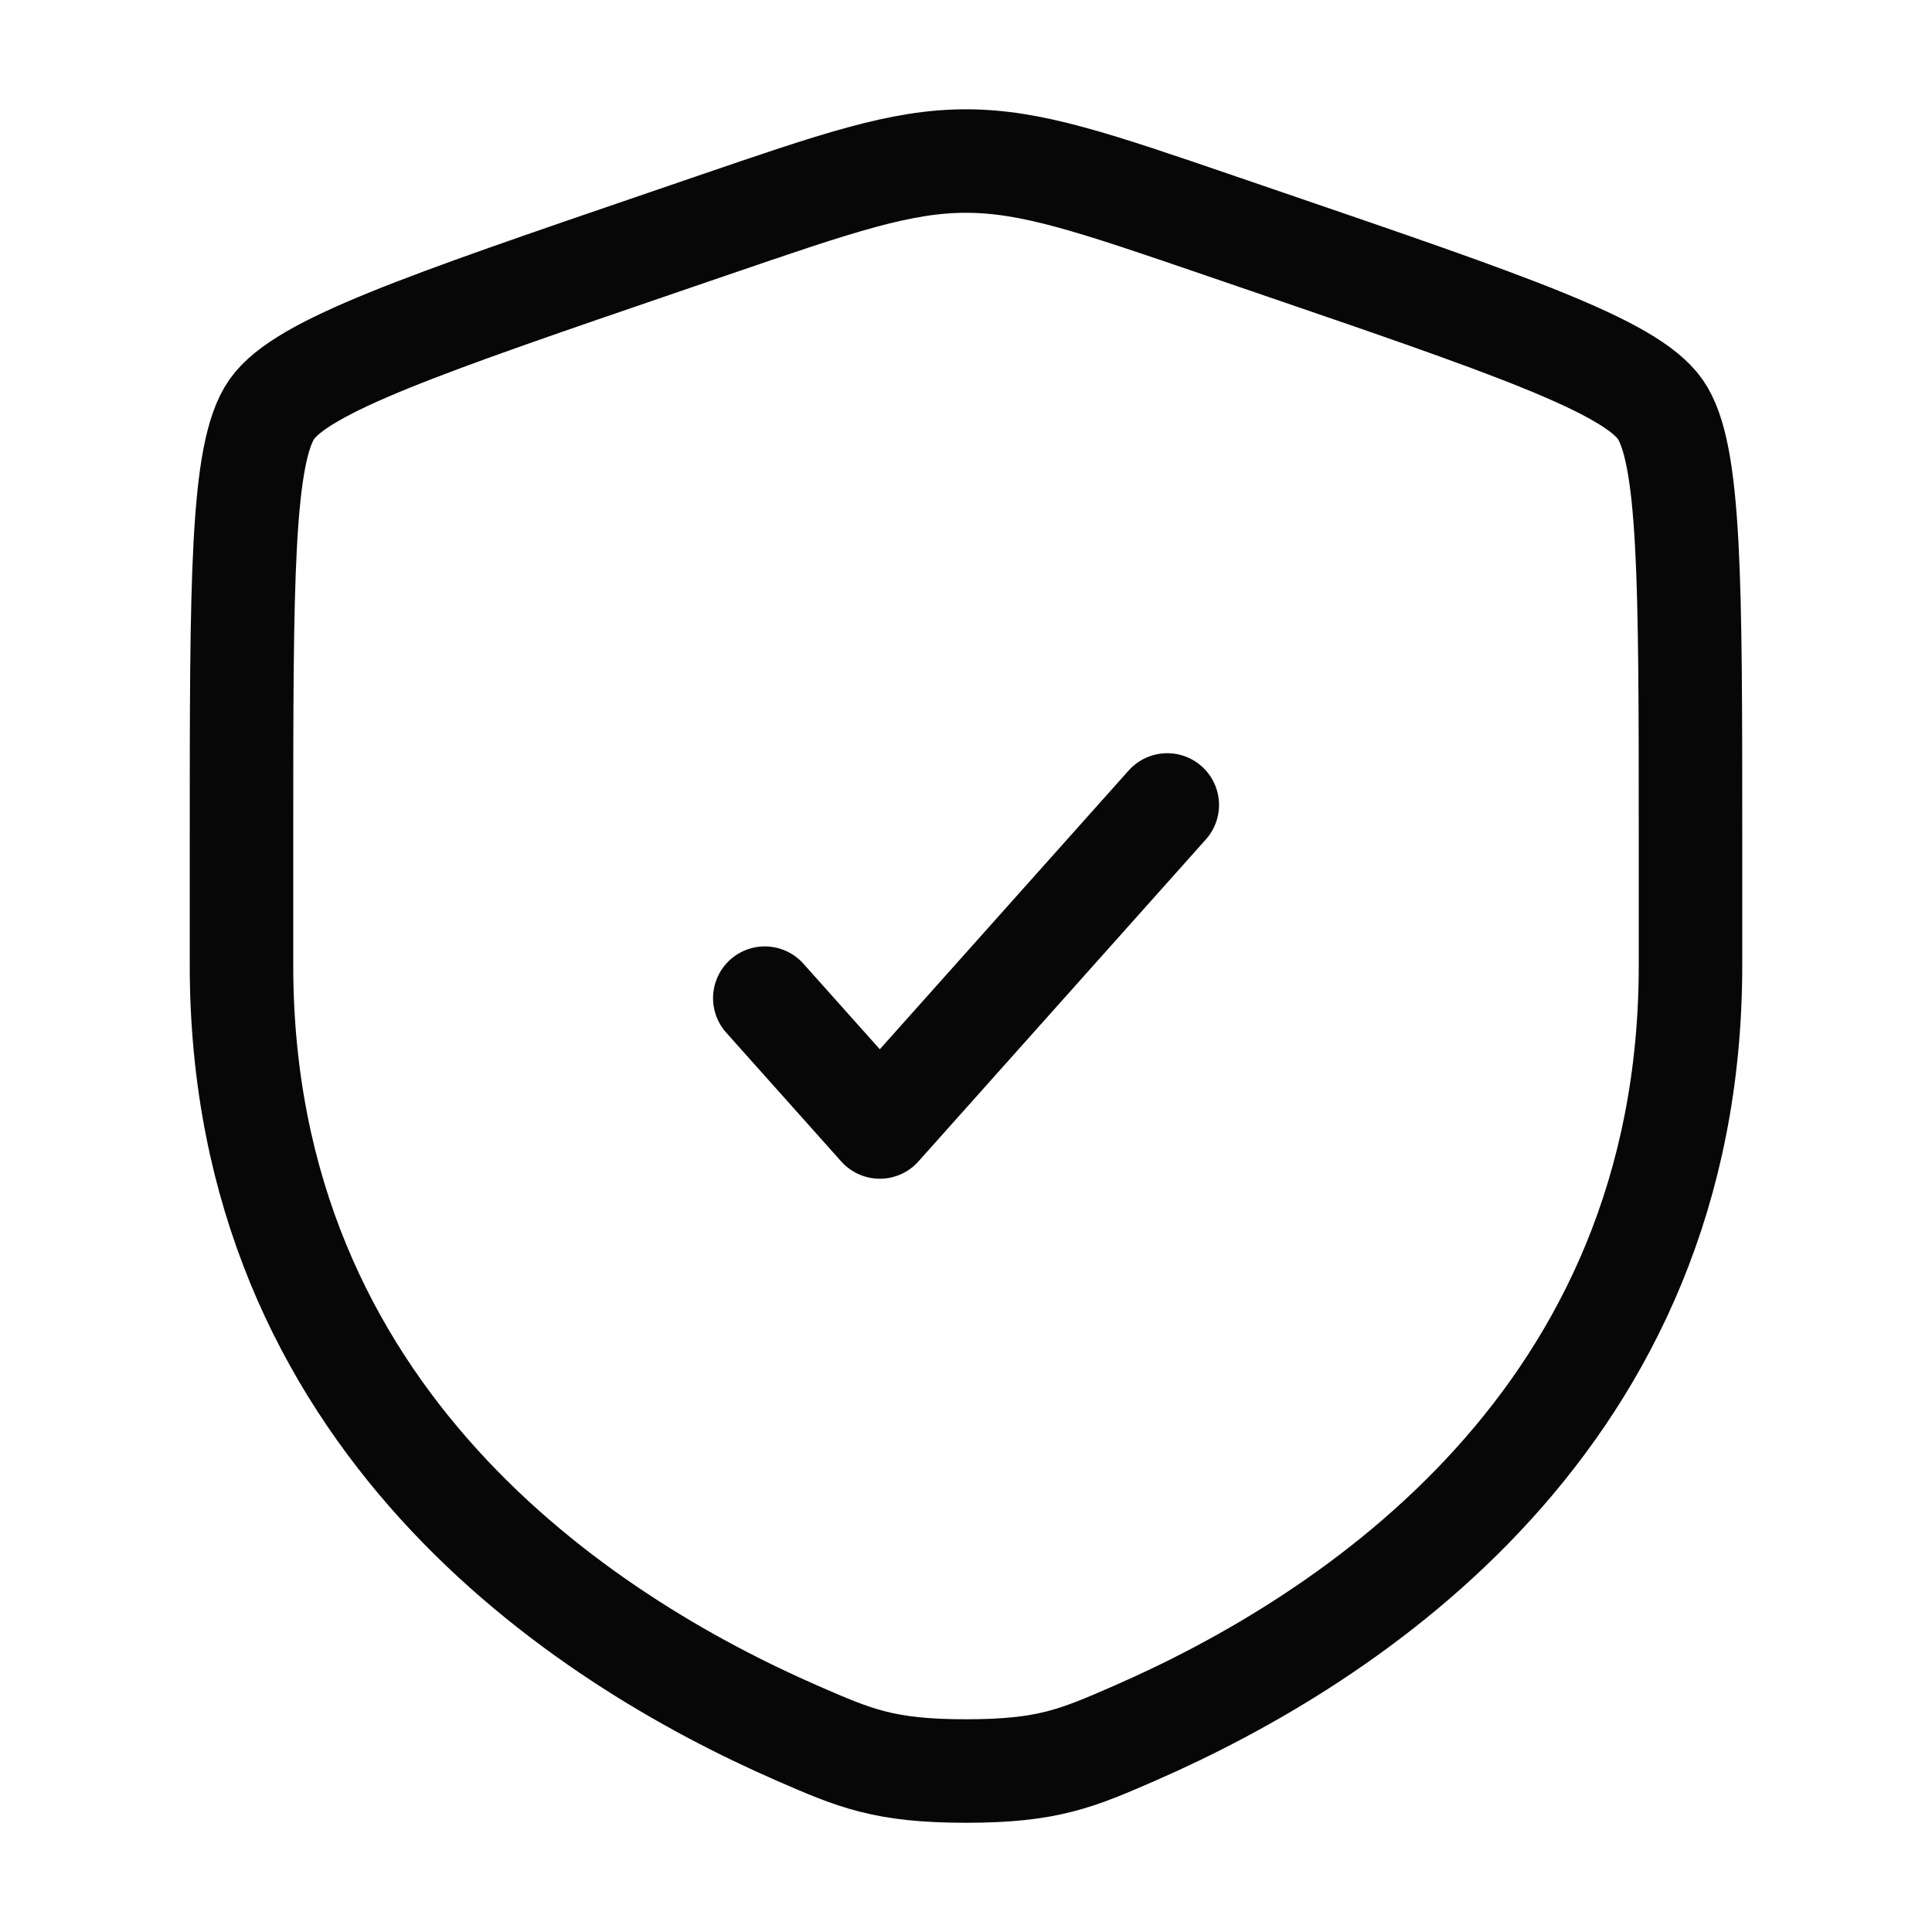 <svg width="28" height="28" viewBox="0 0 28 28" fill="none" xmlns="http://www.w3.org/2000/svg">
<path d="M3.5 12.153C3.5 8.423 3.5 6.558 3.94 5.93C4.381 5.303 6.135 4.702 9.642 3.502L10.311 3.273C12.139 2.647 13.053 2.334 14 2.334C14.947 2.334 15.861 2.647 17.689 3.273L18.358 3.502C21.865 4.702 23.619 5.303 24.06 5.93C24.5 6.558 24.5 8.423 24.5 12.153C24.5 12.717 24.5 13.328 24.5 13.991C24.5 20.568 19.555 23.76 16.452 25.116C15.61 25.483 15.189 25.667 14 25.667C12.811 25.667 12.39 25.483 11.548 25.116C8.445 23.76 3.5 20.568 3.5 13.991C3.5 13.328 3.5 12.717 3.5 12.153Z" stroke="#070707" stroke-width="1.5"/>
<path d="M11.084 14.466L12.751 16.333L16.917 11.666" stroke="#070707" stroke-width="1.5" stroke-linecap="round" stroke-linejoin="round"/>
</svg>
